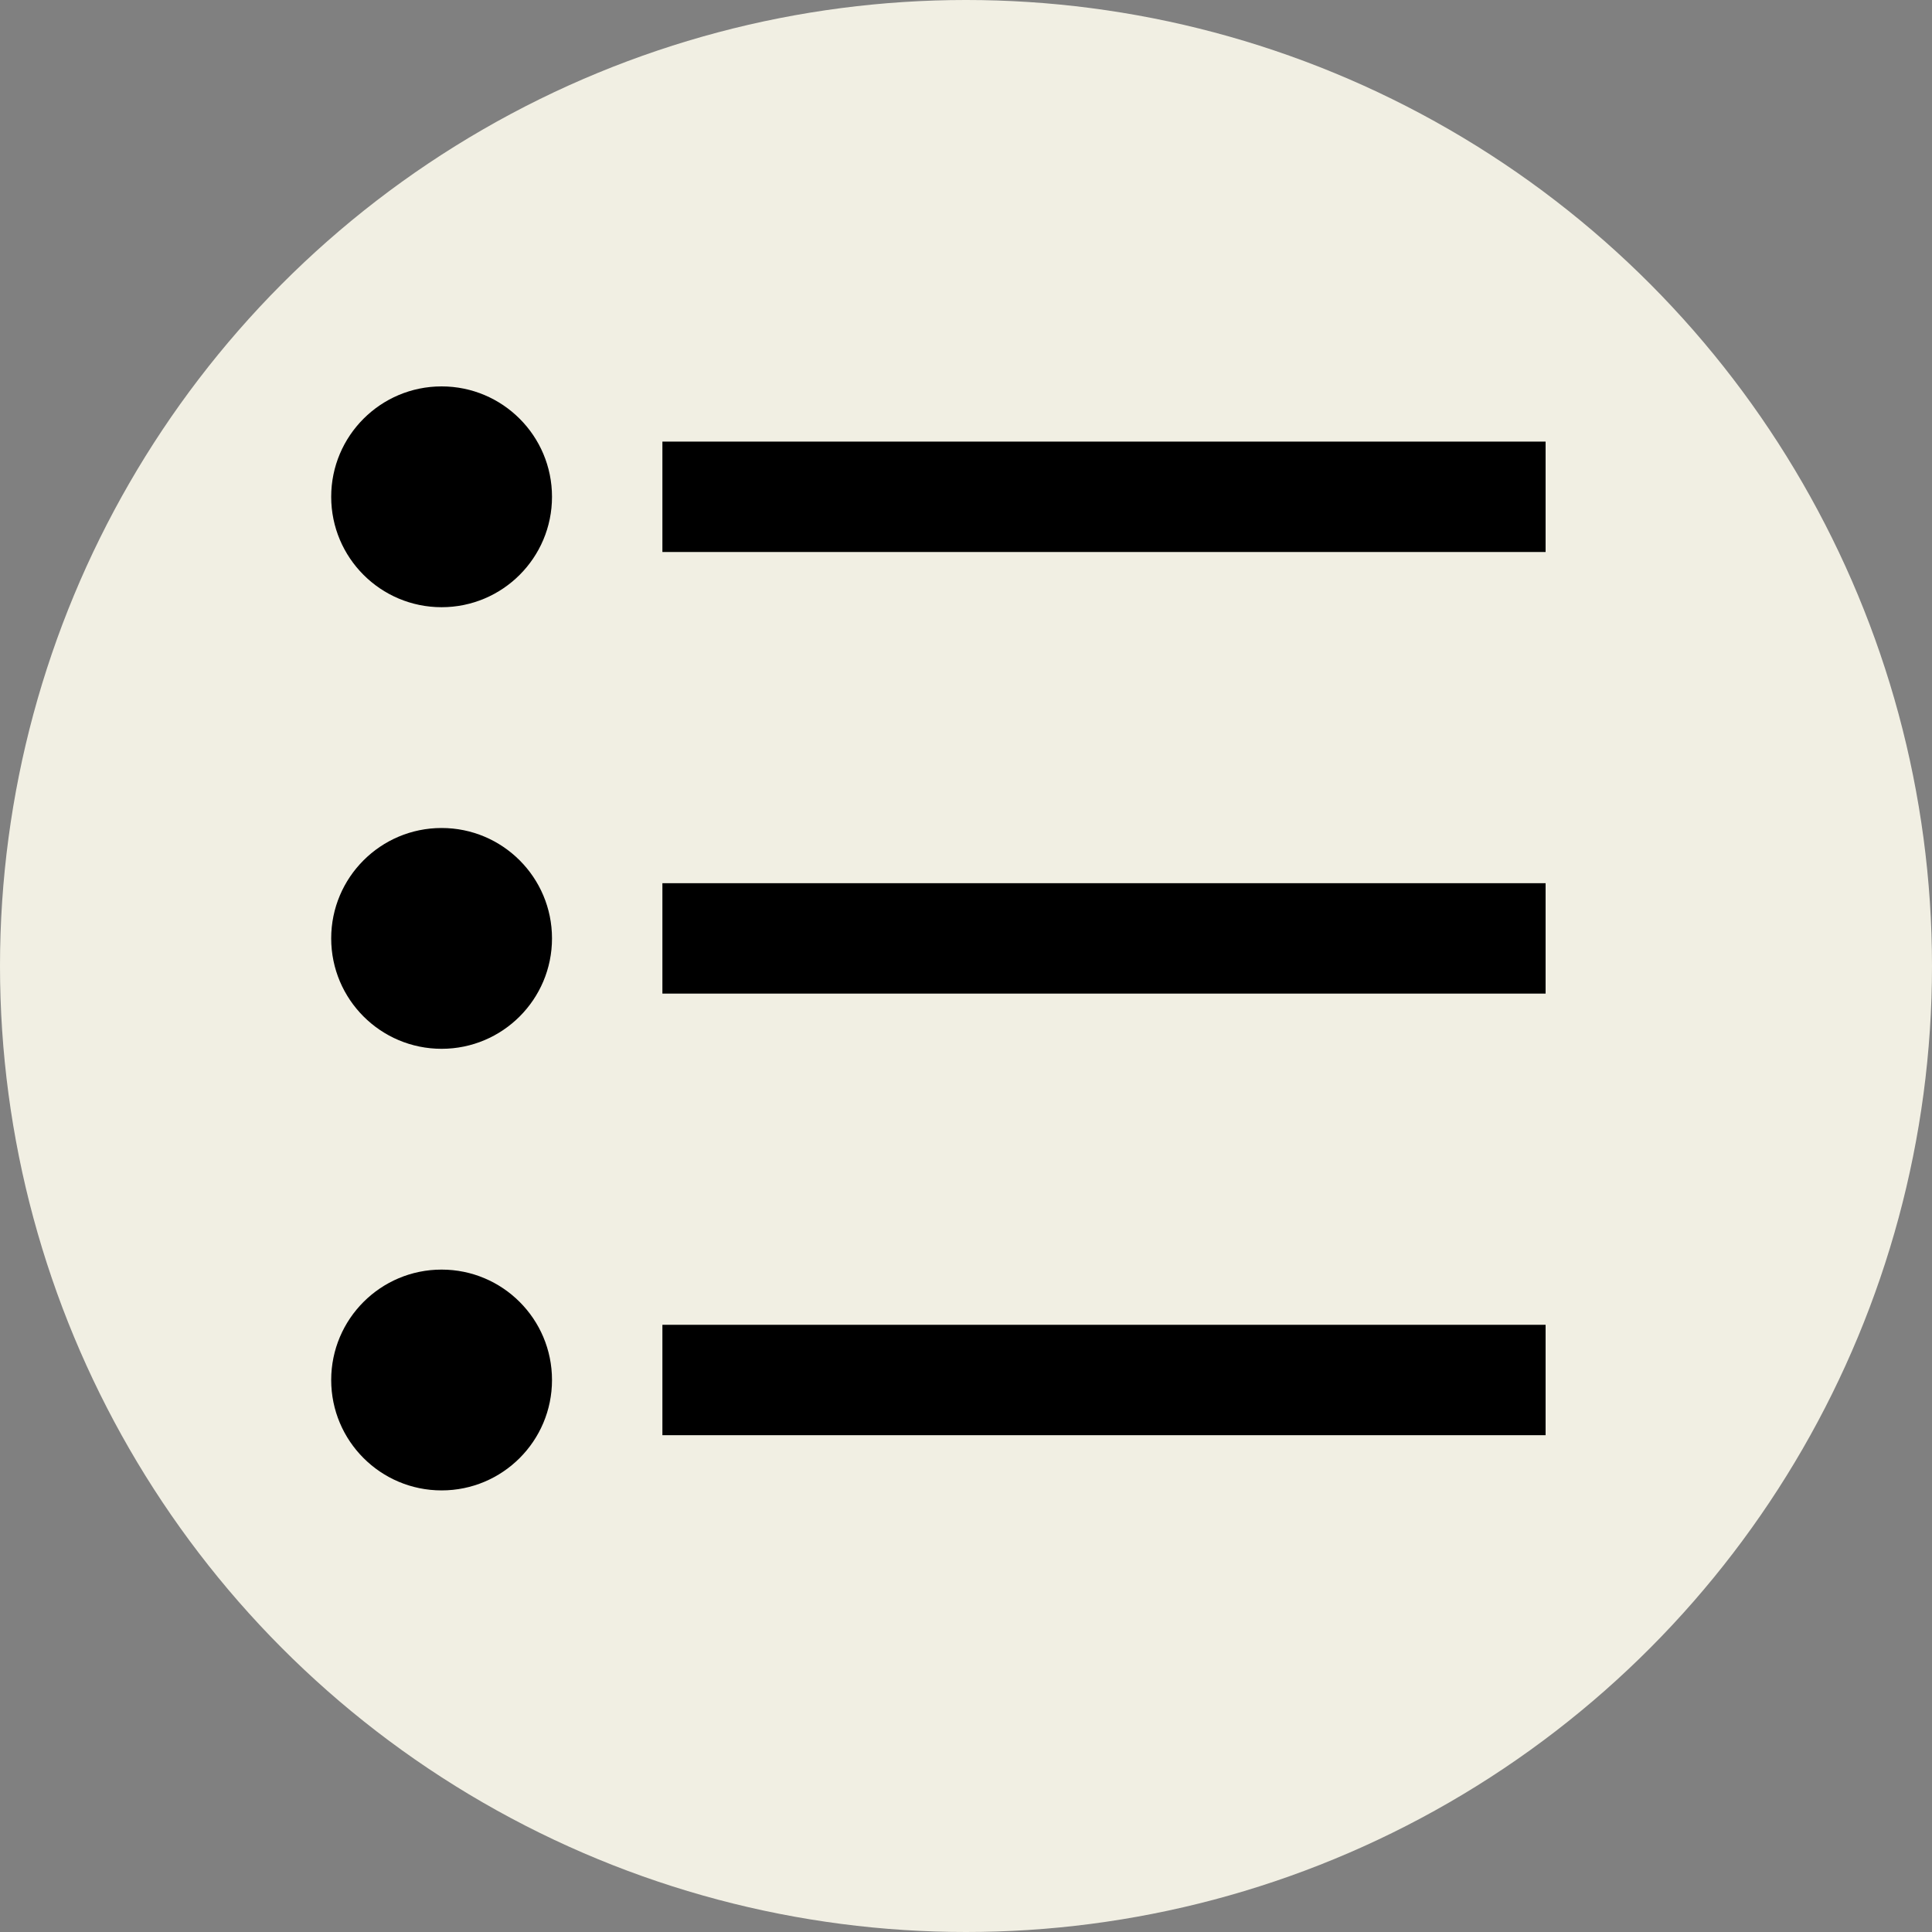<svg xmlns="http://www.w3.org/2000/svg" width="100%" height="100%" viewBox="0 0 35 35" version="1.1" style="fill-rule:evenodd;clip-rule:evenodd;stroke-linejoin:round;stroke-miterlimit:2;">
    <rect x="0" y="0" width="35" height="35" fill="#808080" stroke="none"/>
    <g>
        <circle cx="17.5" cy="17.5" r="17.5" style="fill:rgb(241,239,227);"/>
        <g>
            <circle cx="8" cy="17" r="1"/>
            <circle cx="8" cy="17" r="2"/>
        </g>
        <g>
            <circle cx="8" cy="25" r="1"/>
            <circle cx="8" cy="25" r="2"/>
        </g>
        <g>
            <circle cx="8" cy="9" r="1"/>
            <circle cx="8" cy="9" r="2"/>
        </g>
        <rect x="12" y="8" width="16" height="2"/>
        <rect x="12" y="16" width="16" height="2"/>
        <rect x="12" y="24" width="16" height="2"/>
    </g>
</svg>
